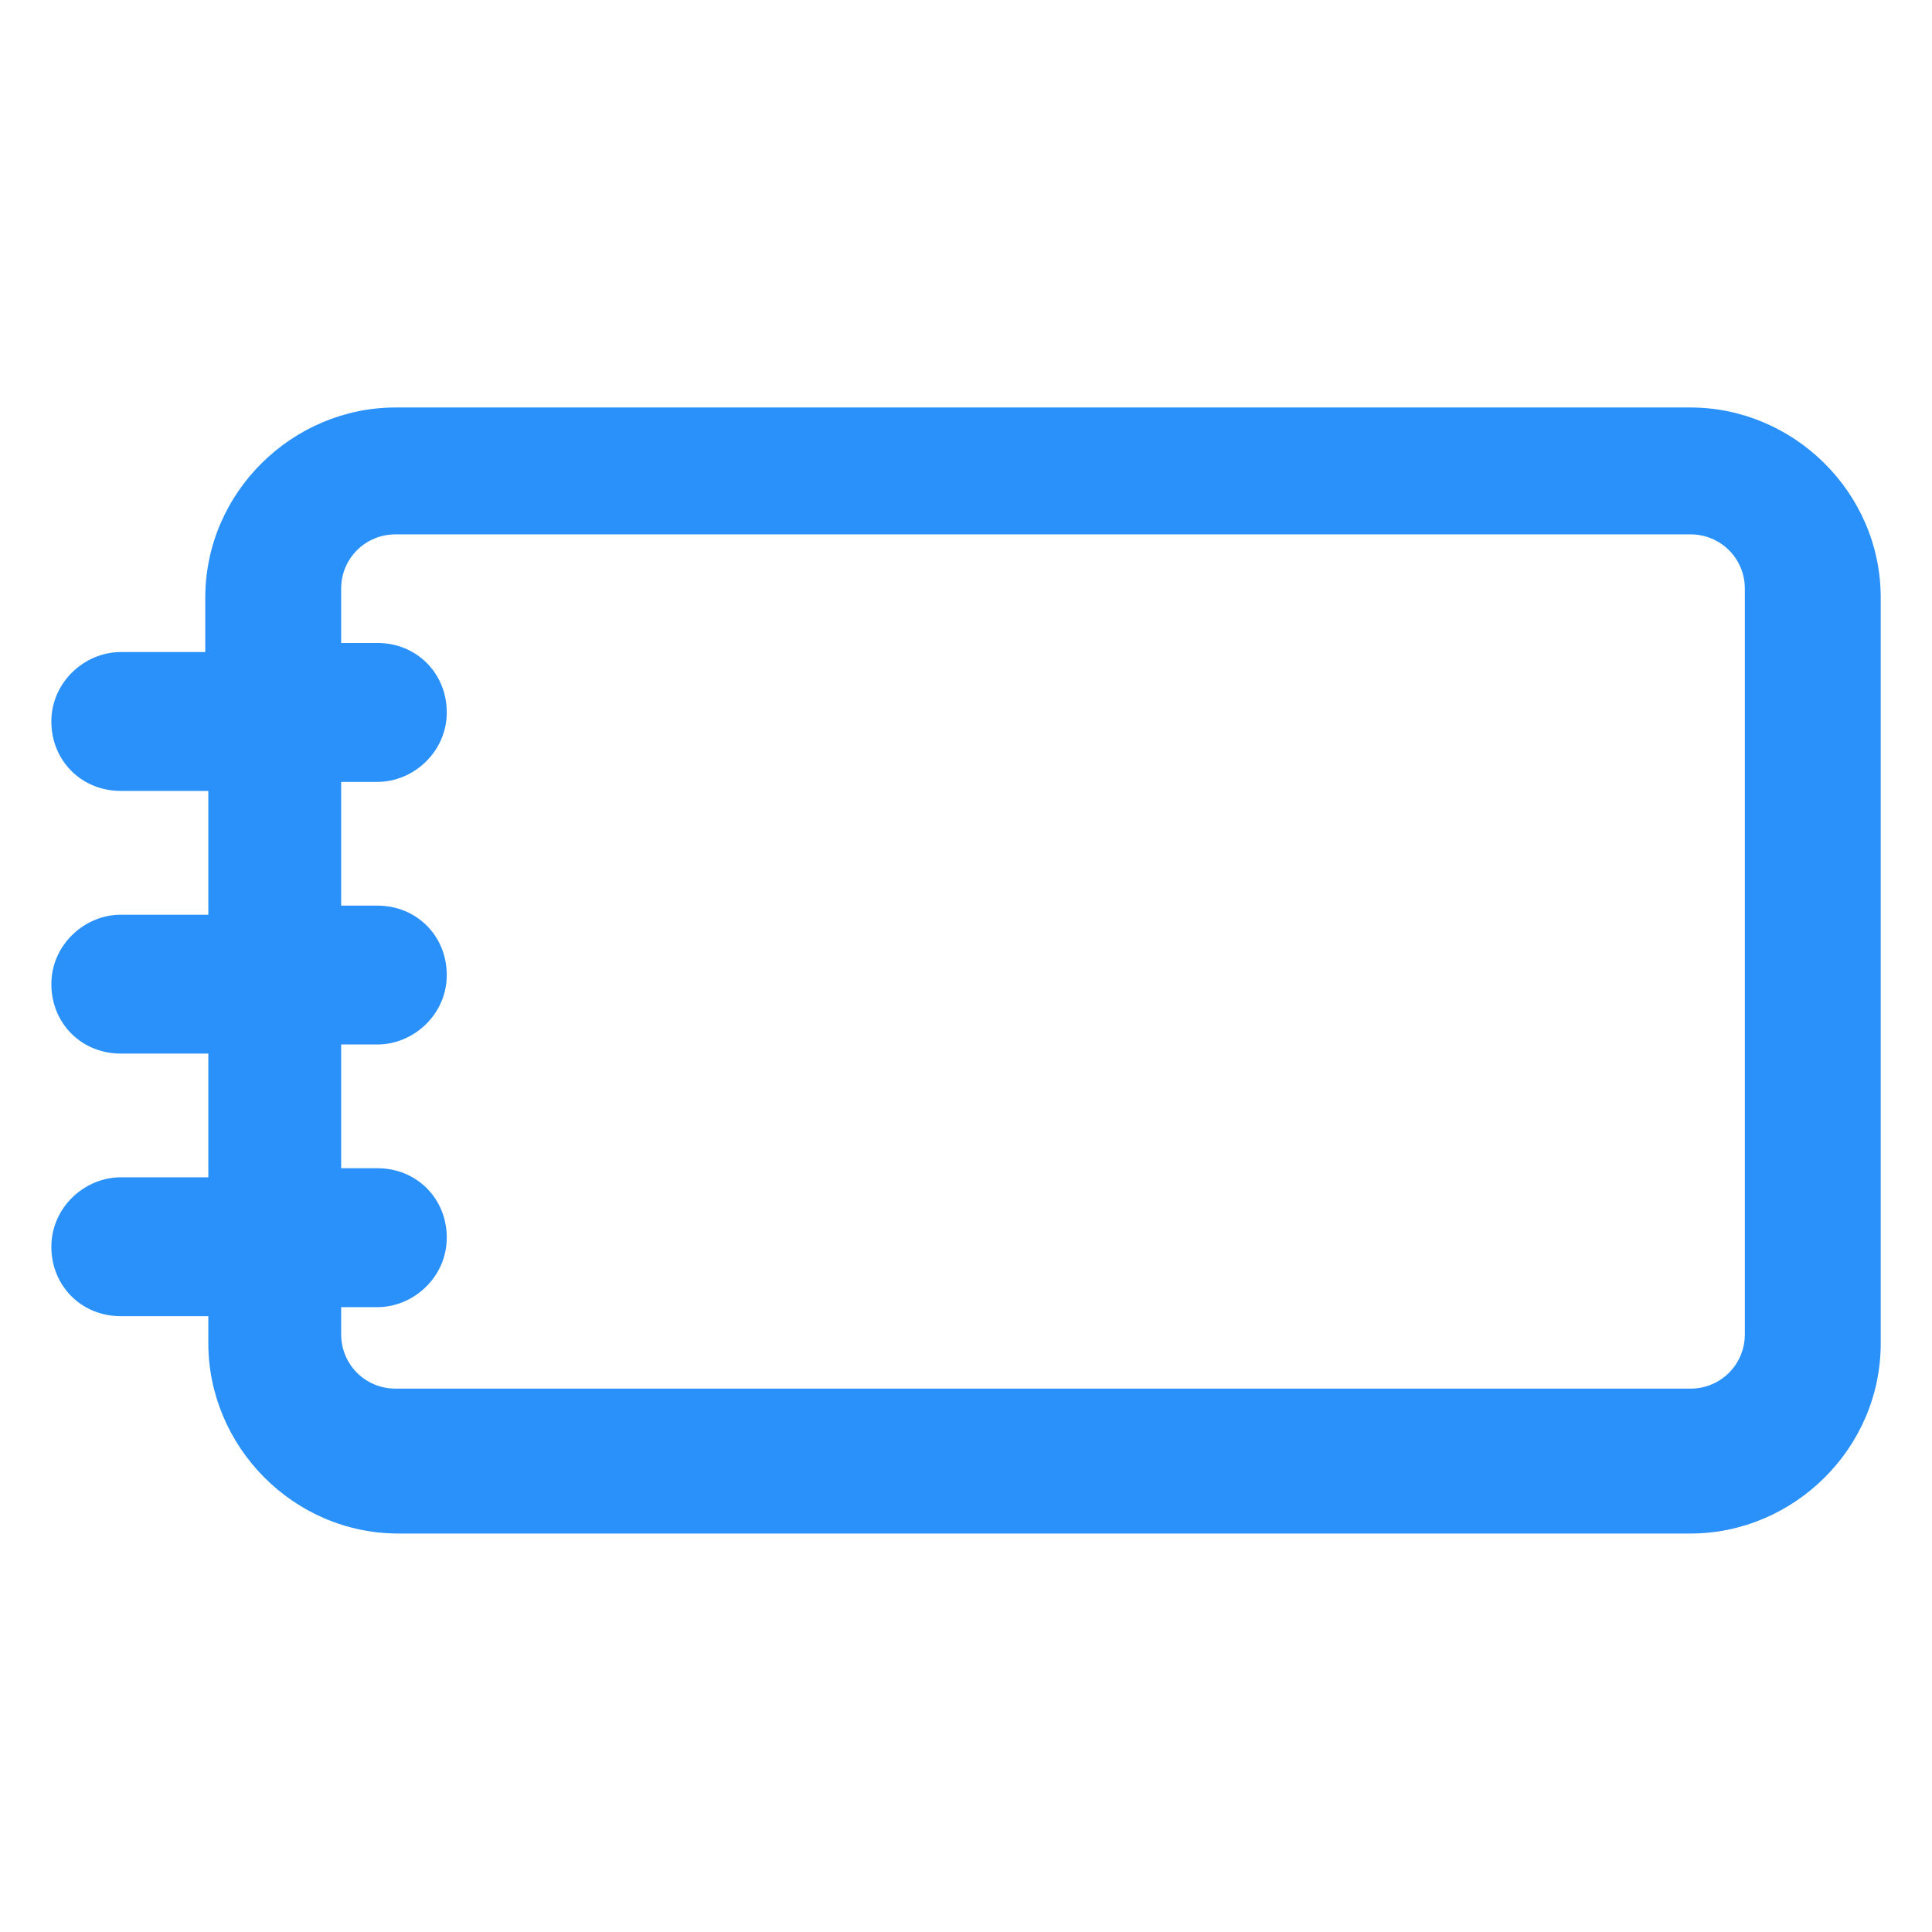 <svg xmlns="http://www.w3.org/2000/svg" width="24" height="24" viewBox="0 0 24 24" fill="none"><path d="M21 5.062H4.913C3.638 5.062 2.55 6.112 2.55 7.425V8.1H1.5C1.05 8.1 0.638 8.475 0.638 8.963C0.638 9.45 1.013 9.825 1.5 9.825H2.588V11.363H1.5C1.05 11.363 0.638 11.738 0.638 12.225C0.638 12.713 1.013 13.088 1.5 13.088H2.588V14.625H1.5C1.05 14.625 0.638 15 0.638 15.488C0.638 15.975 1.013 16.35 1.5 16.35H2.588V16.688C2.588 17.962 3.638 19.05 4.95 19.05H21C22.275 19.05 23.363 18 23.363 16.688V7.425C23.363 6.112 22.275 5.062 21 5.062ZM21.675 16.575C21.675 16.95 21.375 17.25 21 17.25H4.913C4.538 17.25 4.238 16.95 4.238 16.575V16.238H4.688C5.138 16.238 5.55 15.863 5.55 15.375C5.55 14.887 5.175 14.512 4.688 14.512H4.238V12.975H4.688C5.138 12.975 5.55 12.6 5.55 12.113C5.55 11.625 5.175 11.25 4.688 11.25H4.238V9.713H4.688C5.138 9.713 5.55 9.338 5.55 8.85C5.55 8.363 5.175 7.987 4.688 7.987H4.238V7.312C4.238 6.938 4.538 6.638 4.913 6.638H21C21.375 6.638 21.675 6.938 21.675 7.312V16.575Z" fill="#2991F9"></path></svg>